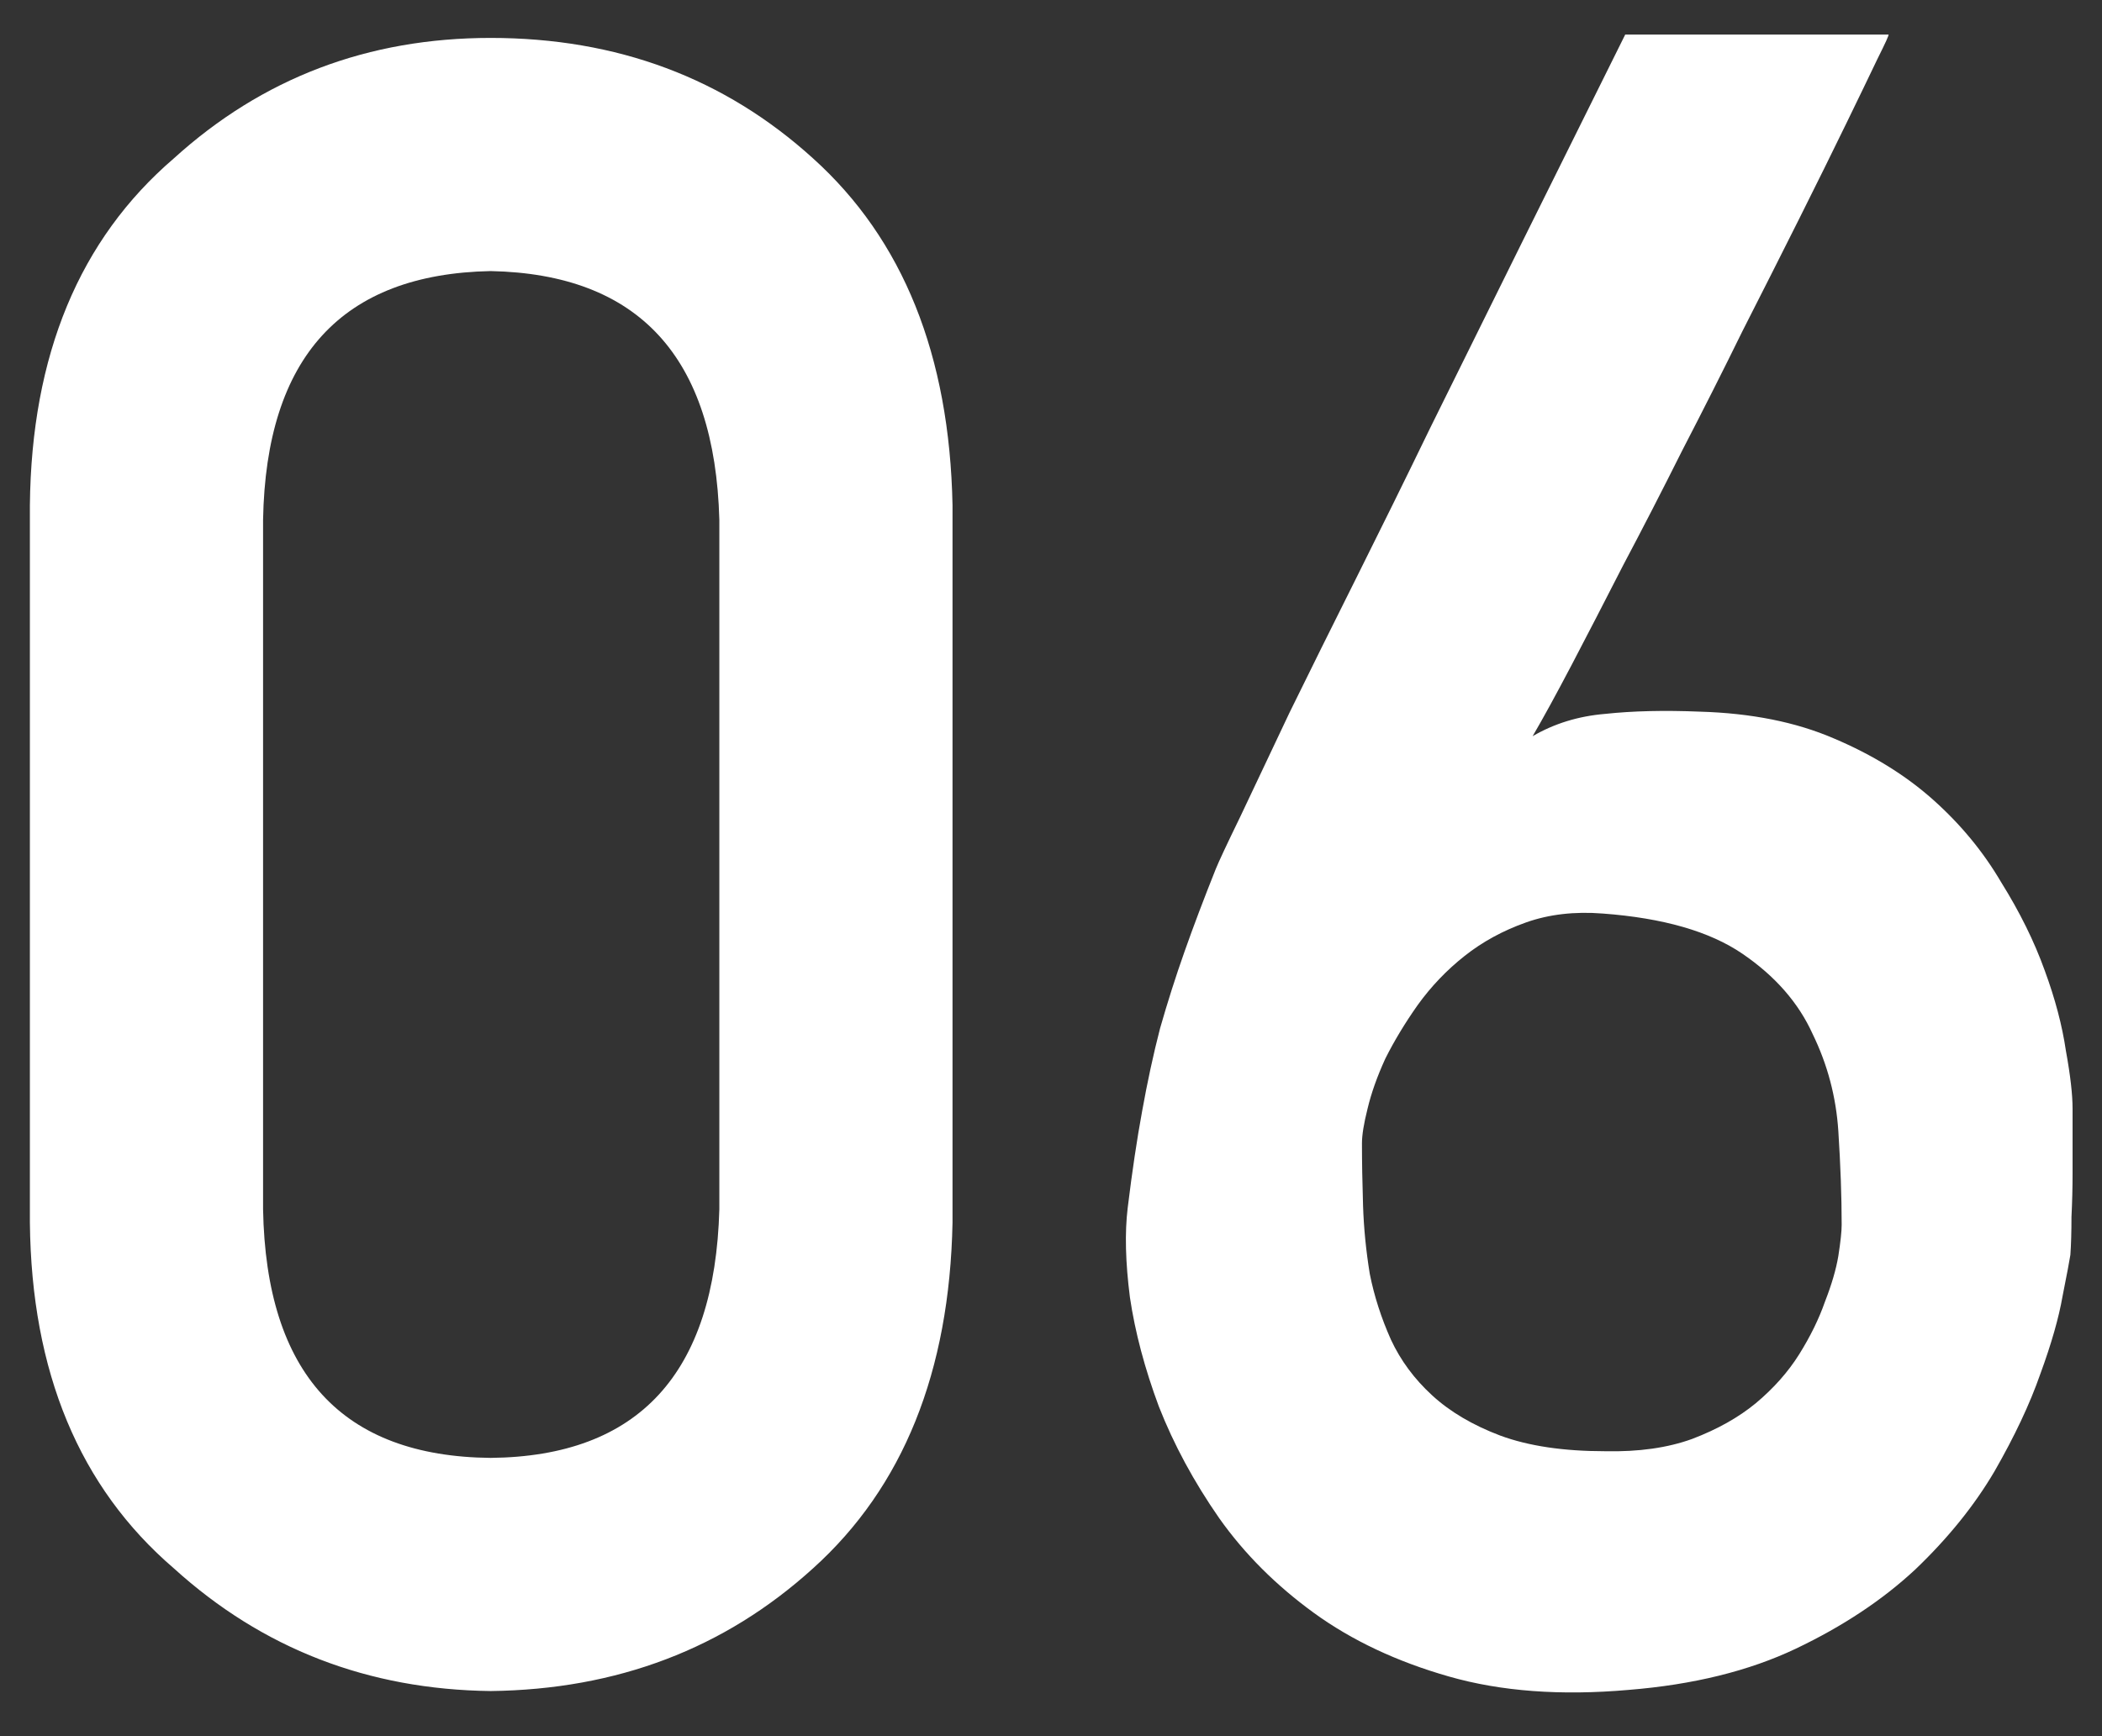 <svg width="46" height="38" viewBox="0 0 46 38" fill="none" xmlns="http://www.w3.org/2000/svg">
<rect x="0" y="0" width="46" height="38" fill="#333333" stroke="none"/>
<path d="M15.742 26.465V11.377C15.645 7.812 13.976 5.998 10.737 5.933C7.482 5.998 5.822 7.812 5.757 11.377V26.465C5.822 30.062 7.482 31.877 10.737 31.909C13.976 31.877 15.645 30.062 15.742 26.465ZM0.654 26.758V11.06C0.687 7.772 1.737 5.241 3.804 3.467C5.741 1.709 8.052 0.83 10.737 0.83C13.504 0.83 15.856 1.709 17.793 3.467C19.762 5.241 20.78 7.772 20.845 11.06V26.758C20.78 30.029 19.762 32.552 17.793 34.326C15.856 36.084 13.504 36.979 10.737 37.012C8.052 36.979 5.741 36.084 3.804 34.326C1.737 32.552 0.687 30.029 0.654 26.758ZM41.328 0.757C41.344 0.757 41.263 0.936 41.084 1.294C40.921 1.636 40.693 2.108 40.4 2.71C40.107 3.312 39.766 4.004 39.375 4.785C38.984 5.566 38.569 6.388 38.13 7.251C37.707 8.114 37.267 8.984 36.812 9.863C36.372 10.742 35.941 11.58 35.518 12.378C35.111 13.175 34.736 13.9 34.395 14.551C34.053 15.202 33.768 15.723 33.54 16.113C34.012 15.837 34.541 15.674 35.127 15.625C35.729 15.56 36.421 15.544 37.202 15.576C38.325 15.609 39.302 15.804 40.132 16.162C40.978 16.52 41.703 16.968 42.305 17.505C42.907 18.042 43.403 18.644 43.794 19.311C44.201 19.963 44.518 20.605 44.746 21.24C44.974 21.859 45.129 22.445 45.21 22.998C45.308 23.535 45.356 23.958 45.356 24.268C45.356 24.365 45.356 24.544 45.356 24.805C45.356 25.065 45.356 25.358 45.356 25.684C45.356 25.993 45.348 26.31 45.332 26.636C45.332 26.961 45.324 27.238 45.308 27.466C45.291 27.58 45.234 27.881 45.137 28.369C45.055 28.841 44.893 29.411 44.648 30.078C44.421 30.729 44.087 31.437 43.648 32.202C43.208 32.951 42.63 33.667 41.914 34.351C41.198 35.018 40.327 35.596 39.302 36.084C38.276 36.572 37.056 36.873 35.64 36.987C34.158 37.117 32.848 37.02 31.709 36.694C30.57 36.369 29.585 35.905 28.755 35.303C27.925 34.7 27.233 34.009 26.68 33.227C26.126 32.43 25.687 31.616 25.361 30.786C25.052 29.956 24.84 29.159 24.727 28.394C24.629 27.629 24.613 26.977 24.678 26.44C24.775 25.643 24.881 24.935 24.995 24.316C25.109 23.682 25.239 23.079 25.386 22.51C25.549 21.94 25.727 21.379 25.923 20.825C26.118 20.272 26.346 19.67 26.606 19.019C26.672 18.856 26.851 18.473 27.144 17.871C27.436 17.253 27.795 16.496 28.218 15.601C28.657 14.705 29.145 13.721 29.683 12.646C30.22 11.572 30.757 10.482 31.294 9.375C32.563 6.803 33.988 3.931 35.566 0.757H41.328ZM40.303 26.807C40.303 26.188 40.278 25.505 40.23 24.756C40.181 24.007 39.993 23.299 39.668 22.632C39.359 21.948 38.846 21.362 38.13 20.874C37.414 20.386 36.397 20.093 35.078 19.995C34.46 19.946 33.898 20.011 33.394 20.19C32.889 20.369 32.441 20.614 32.051 20.923C31.66 21.232 31.318 21.59 31.025 21.997C30.749 22.388 30.513 22.778 30.317 23.169C30.138 23.56 30.008 23.926 29.927 24.268C29.845 24.593 29.805 24.845 29.805 25.024C29.805 25.431 29.813 25.887 29.829 26.392C29.845 26.88 29.894 27.376 29.976 27.881C30.073 28.369 30.228 28.849 30.439 29.321C30.651 29.777 30.952 30.184 31.343 30.542C31.733 30.9 32.23 31.193 32.832 31.421C33.45 31.649 34.215 31.763 35.127 31.763C35.859 31.779 36.494 31.689 37.031 31.494C37.585 31.283 38.048 31.022 38.423 30.713C38.813 30.387 39.131 30.029 39.375 29.639C39.619 29.248 39.806 28.866 39.937 28.491C40.083 28.117 40.181 27.783 40.23 27.49C40.278 27.181 40.303 26.953 40.303 26.807Z" fill="white"/>
</svg>
